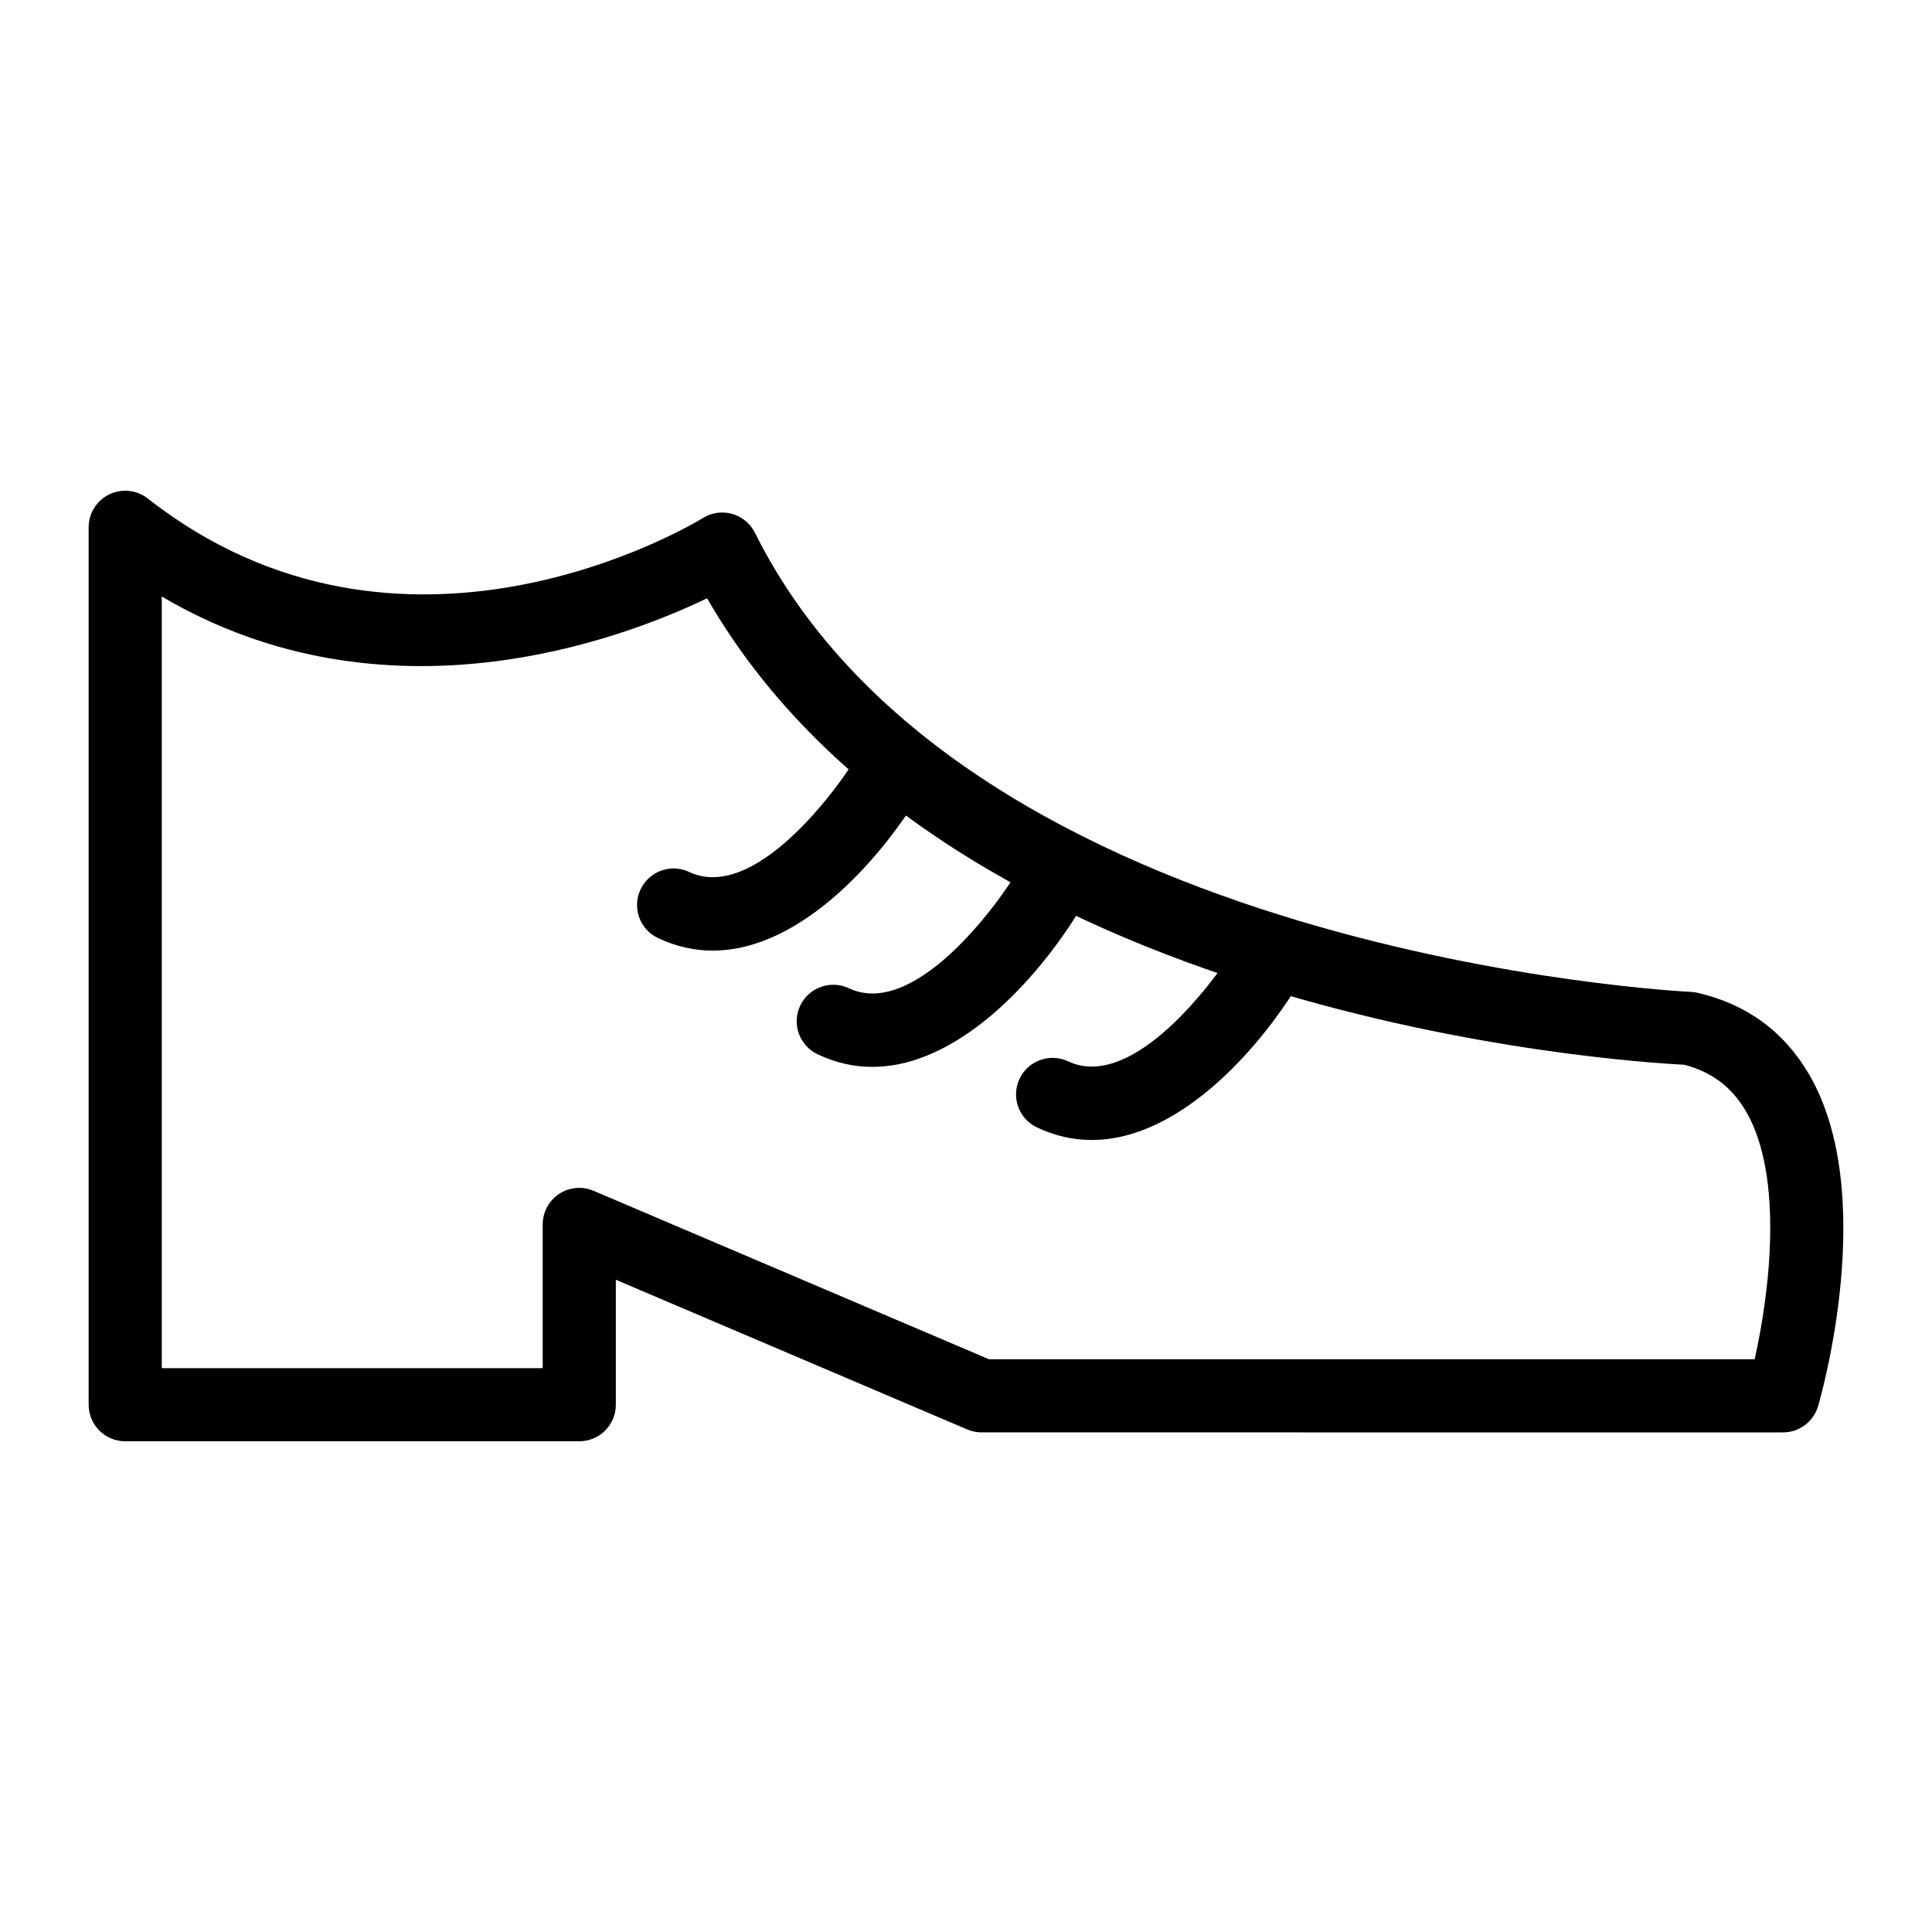 <?xml version="1.0" encoding="UTF-8"?>
<!-- Uploaded to: ICON Repo, www.svgrepo.com, Generator: ICON Repo Mixer Tools -->
<svg fill="#000000" width="800px" height="800px" version="1.1" viewBox="144 144 512 512" xmlns="http://www.w3.org/2000/svg">
 <g>
  <path d="m297.51 525.95h-120.33c-5.356 0-9.688-4.332-9.688-9.688v-232.53c0-3.707 2.121-7.086 5.449-8.715 3.34-1.609 7.305-1.191 10.219 1.09 67.414 52.898 143.93 7.125 147.16 5.148 2.301-1.418 5.09-1.809 7.738-1.059 2.613 0.746 4.789 2.555 6 4.984 55.918 112.19 246.15 121.59 248.06 121.68 0.605 0.027 1.203 0.105 1.777 0.246 12.973 3.008 22.906 10.273 29.52 21.602 18.562 31.781 3.066 85.656 2.402 87.926-1.211 4.125-5.004 6.965-9.301 6.965l-212.4-0.004c-1.305 0-2.594-0.266-3.793-0.777l-93.121-39.672v33.117c0 5.352-4.332 9.688-9.688 9.688zm-110.64-19.379h100.95v-38.082c0-3.254 1.637-6.293 4.344-8.082 2.707-1.809 6.16-2.109 9.141-0.832l104.79 44.641h202.9c3.824-16.898 7.93-48.234-2.328-65.758-3.738-6.387-9.082-10.418-16.348-12.289-16.66-0.832-194.92-12.375-258.93-123.62-22.859 10.996-85.164 34.496-144.52-0.465z"/>
  <path d="m332.87 395.92c-4.777 0-9.633-1.023-14.504-3.332-4.836-2.289-6.906-8.062-4.609-12.895 2.289-4.836 8.09-6.898 12.895-4.609 17.145 8.082 39.227-21.457 45.605-32.473 2.676-4.625 8.602-6.227 13.246-3.519 4.625 2.688 6.207 8.609 3.519 13.246-10.387 17.914-32.203 43.582-56.152 43.582z"/>
  <path d="m375.18 426.73c-4.777 0-9.633-1.023-14.504-3.332-4.836-2.289-6.906-8.062-4.609-12.895 2.289-4.836 8.09-6.879 12.895-4.609 17.164 8.109 39.219-21.469 45.605-32.473 2.676-4.617 8.602-6.227 13.246-3.519 4.625 2.688 6.207 8.609 3.519 13.246-10.387 17.914-32.203 43.582-56.152 43.582z"/>
  <path d="m433.31 446.11c-4.777 0-9.633-1.023-14.504-3.332-4.836-2.289-6.906-8.062-4.609-12.895 2.289-4.844 8.09-6.879 12.895-4.609 17.152 8.082 39.227-21.469 45.605-32.473 2.676-4.617 8.59-6.215 13.246-3.519 4.625 2.688 6.207 8.609 3.519 13.246-10.387 17.914-32.207 43.582-56.152 43.582z"/>
 </g>
</svg>